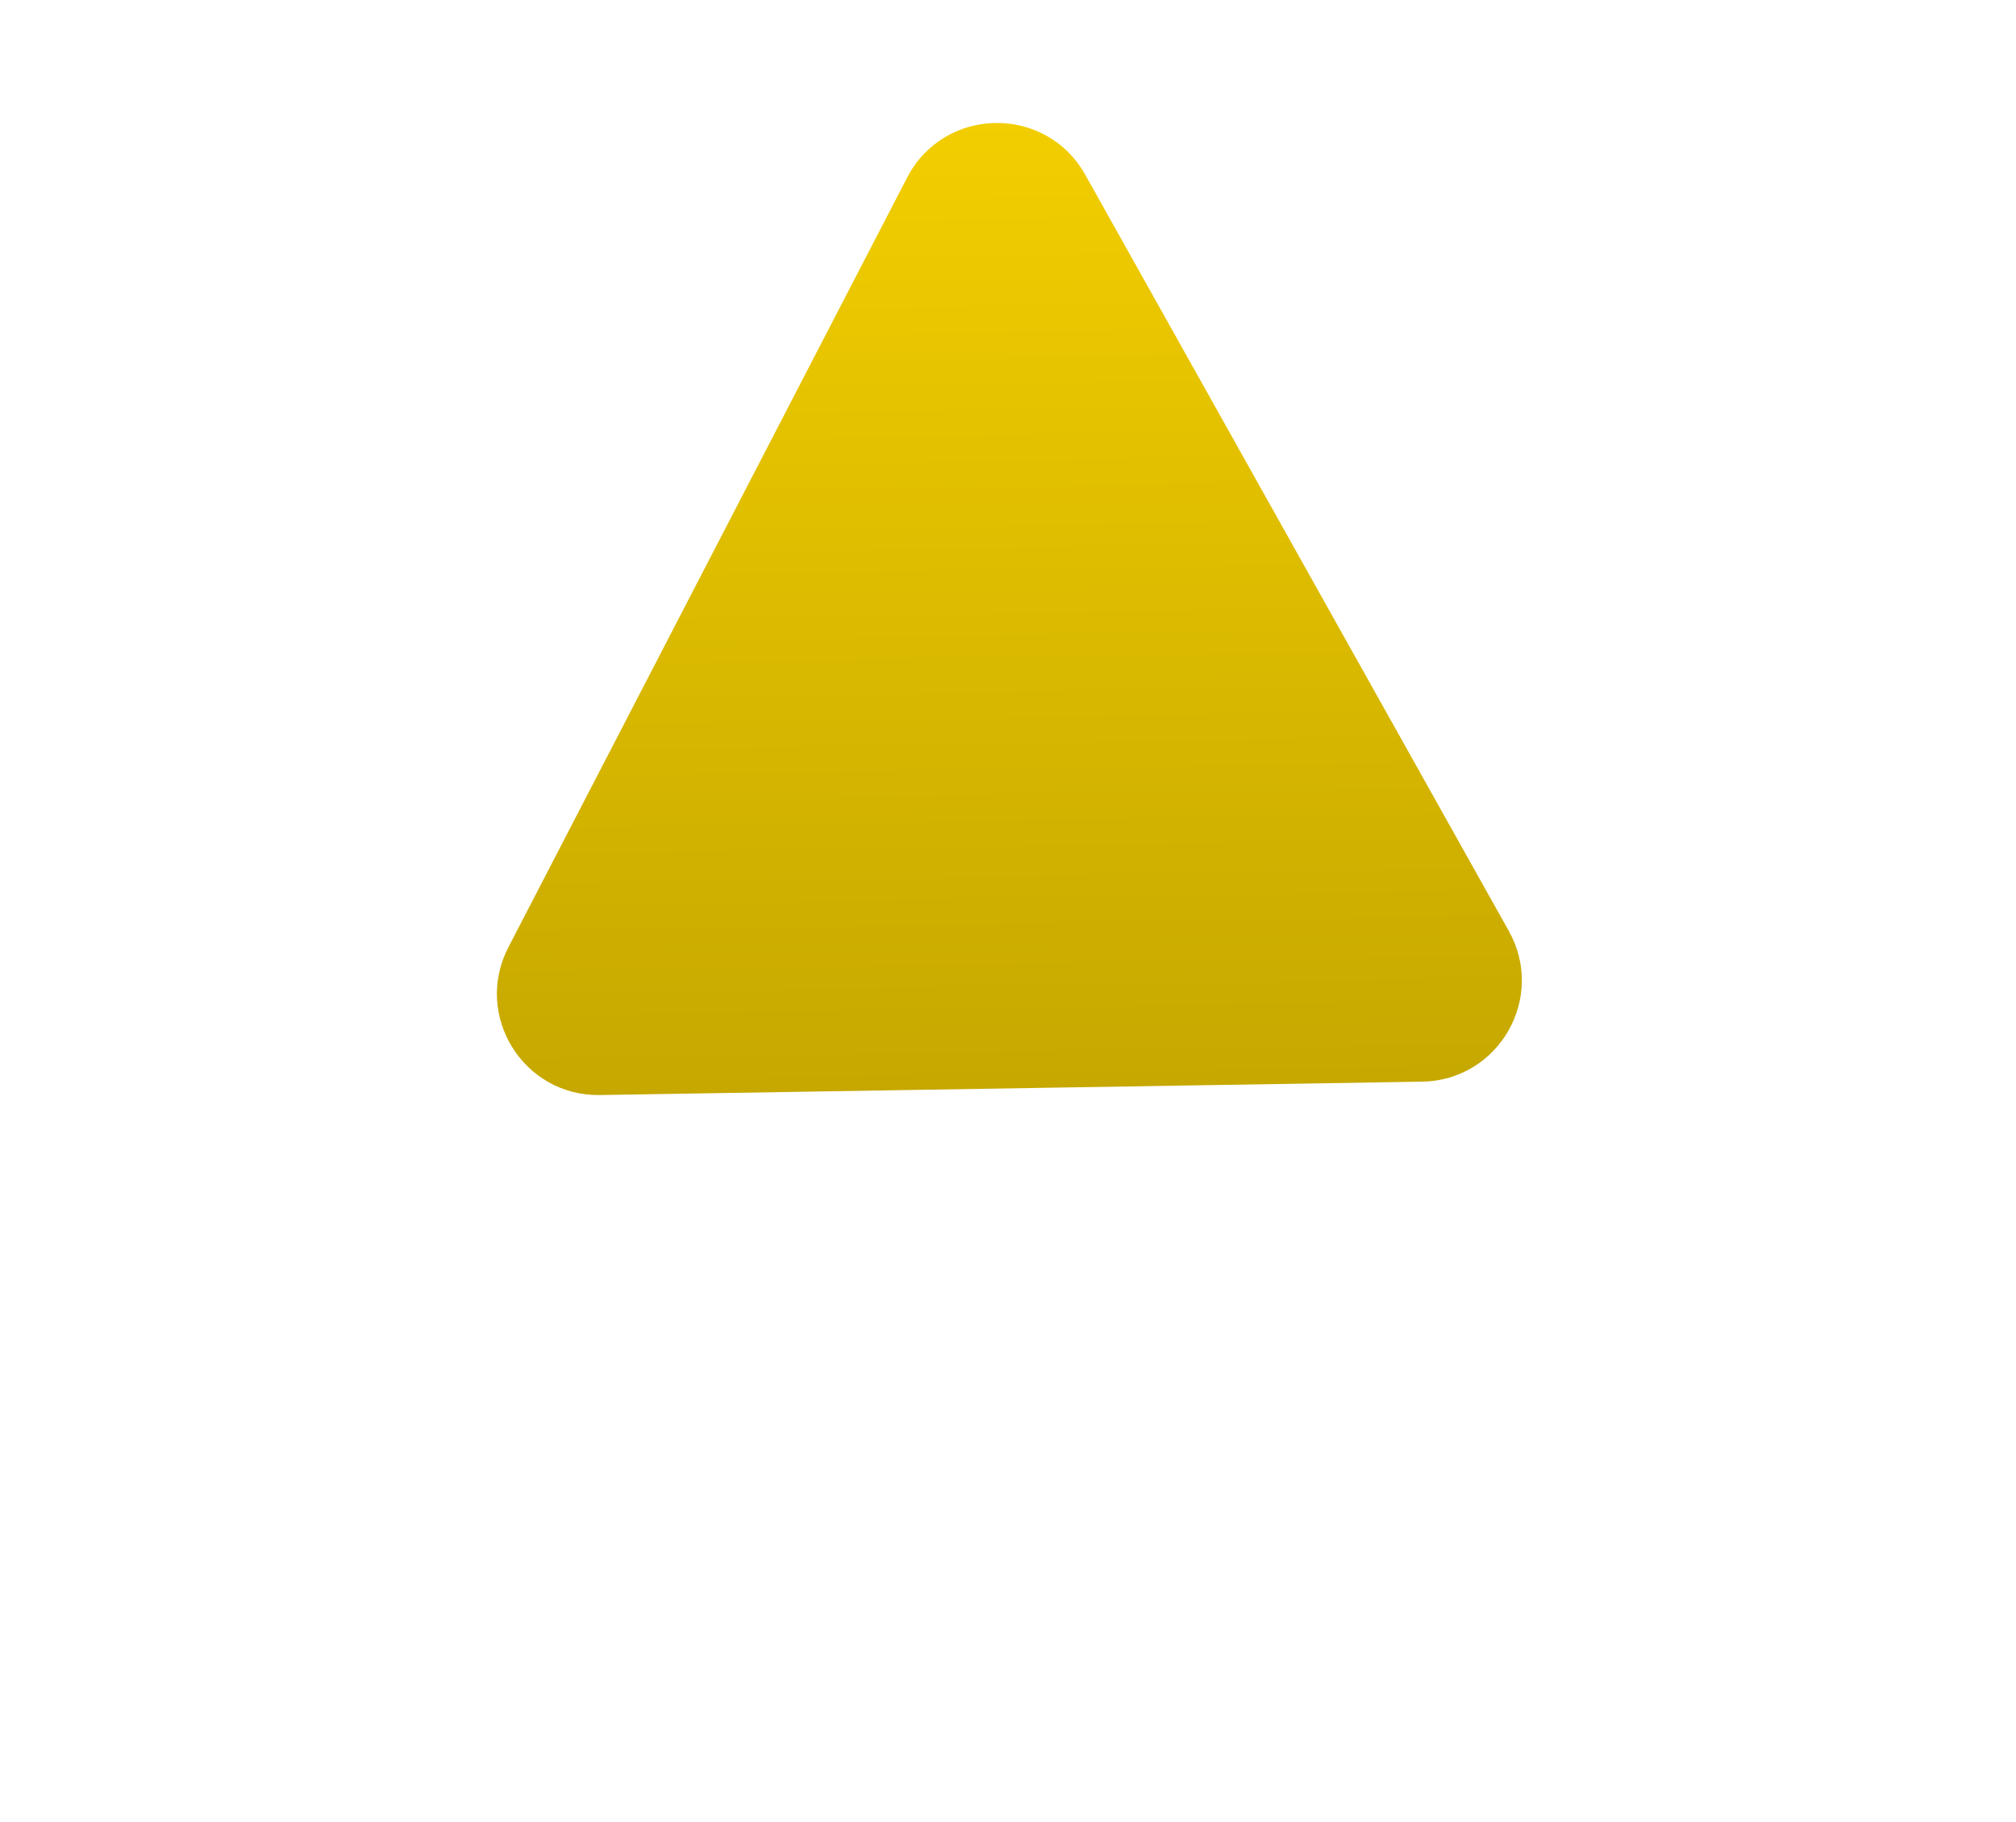 <svg width="518" height="468" viewBox="0 0 518 468" fill="none" xmlns="http://www.w3.org/2000/svg">
<path d="M233.078 45.633C242.6 27.258 268.731 26.832 278.846 44.888L387.684 239.167C397.302 256.335 385.1 277.551 365.424 277.871L154.132 281.312C134.456 281.632 121.57 260.825 130.624 243.353L233.078 45.633Z" fill="url(#paint0_linear_1_7)"/>
<g filter="url(#filter0_dddd_1_7)">
<path d="M95.949 190.068L100.076 212.215L87.618 214.537L83.492 192.39L70.216 194.864L68.364 184.923L107.309 177.666L109.162 187.606L95.949 190.068ZM130.022 202.664L133.199 219.715L120.678 222.048L112.237 176.747L124.443 174.473L125.322 179.192L125.448 179.168C127.804 175.04 132.023 172.41 138.105 171.276C143.935 170.19 148.585 170.69 152.056 172.778C155.56 174.816 157.844 178.687 158.907 184.391C159.869 189.551 159.125 193.943 156.675 197.567C154.226 201.192 149.939 203.575 143.815 204.716C140.963 205.248 138.326 205.305 135.905 204.888C133.517 204.421 131.598 203.672 130.148 202.641L130.022 202.664ZM138.415 196.348C141.477 195.777 143.603 194.73 144.795 193.206C145.987 191.682 146.325 189.535 145.809 186.767C145.34 184.25 144.262 182.542 142.575 181.641C140.888 180.74 138.472 180.582 135.326 181.169C132.39 181.716 130.275 182.826 128.981 184.499C127.721 186.123 127.329 188.214 127.806 190.773C128.244 193.122 129.377 194.777 131.205 195.738C133.033 196.699 135.437 196.903 138.415 196.348ZM203.184 182.325L204.732 190.631C203.816 191.539 201.903 192.568 198.993 193.718C196.082 194.868 192.949 195.756 189.593 196.381C181.33 197.921 175.133 197.622 171.002 195.483C166.913 193.338 164.33 189.37 163.251 183.582C162.25 178.213 163.33 173.759 166.49 170.219C169.649 166.679 174.648 164.272 181.485 162.998C194.949 160.489 202.705 164.729 204.753 175.718L205.292 178.613L176.728 183.935C177.648 185.847 179.088 187.054 181.048 187.557C183.05 188.052 185.939 187.948 189.714 187.244C195.712 186.127 200.202 184.487 203.184 182.325ZM175.512 178.107L191.681 175.094C191.46 173.443 190.635 172.273 189.204 171.585C187.816 170.889 185.822 170.783 183.221 171.267C180.62 171.752 178.706 172.543 177.478 173.64C176.25 174.736 175.595 176.226 175.512 178.107ZM216.788 203.943L215.265 194.722C216.601 194.907 217.983 194.867 219.409 194.601C221.296 194.249 222.689 193.686 223.586 192.911C224.533 192.171 225.208 191.134 225.61 189.8L225.796 189.049L202.656 159.899L216.498 157.319L229.753 176.398L233.108 154.224L245.817 151.856L238.341 185.8C236.971 191.958 235.236 196.274 233.137 198.749C231.037 201.223 227.701 202.886 223.129 203.738C220.906 204.152 218.793 204.221 216.788 203.943ZM283.466 144.841L298.943 141.957L304.923 174.044L293.22 176.225L290.418 161.188L289.634 155.931L288.308 160.344L283.474 172.833L275.42 174.334L266.338 164.373L263.609 160.91L264.811 165.959L267.613 180.997L255.847 183.189L249.868 151.101L265.346 148.217L277.25 162.144L277.439 162.109L283.466 144.841ZM347.82 155.374L349.367 163.679C348.452 164.588 346.539 165.617 343.628 166.767C340.717 167.917 337.584 168.805 334.229 169.43C325.966 170.97 319.769 170.67 315.638 168.532C311.549 166.386 308.965 162.419 307.886 156.631C306.886 151.262 307.965 146.807 311.125 143.267C314.285 139.727 319.283 137.32 326.12 136.046C339.584 133.537 347.34 137.778 349.388 148.767L349.927 151.661L321.363 156.984C322.284 158.896 323.724 160.103 325.684 160.606C327.686 161.101 330.574 160.997 334.349 160.293C340.347 159.175 344.837 157.536 347.82 155.374ZM320.147 151.156L336.317 148.143C336.096 146.492 335.27 145.322 333.84 144.633C332.451 143.937 330.457 143.832 327.856 144.316C325.256 144.801 323.342 145.591 322.114 146.688C320.886 147.785 320.23 149.274 320.147 151.156ZM392.497 124.524L398.476 156.612L385.955 158.945L383.857 147.683L368.694 150.508L370.792 161.77L358.272 164.103L352.293 132.016L364.813 129.683L366.923 141.008L382.086 138.182L379.976 126.857L392.497 124.524ZM418.091 152.957L406.074 155.196L400.095 123.108L412.615 120.775L415.195 134.617L415.81 139.32L415.936 139.296L417.997 135.332L428.596 117.797L440.613 115.558L446.593 147.646L434.135 149.967L431.532 135.999L430.877 131.434L430.751 131.458L428.718 135.222L418.091 152.957Z" fill="white"/>
</g>
<defs>
<filter id="filter0_dddd_1_7" x="0.211" y="102.74" width="516.984" height="365.238" filterUnits="userSpaceOnUse" color-interpolation-filters="sRGB">
<feFlood flood-opacity="0" result="BackgroundImageFix"/>
<feColorMatrix in="SourceAlpha" type="matrix" values="0 0 0 0 0 0 0 0 0 0 0 0 0 0 0 0 0 0 127 0" result="hardAlpha"/>
<feOffset dy="11"/>
<feGaussianBlur stdDeviation="11.5"/>
<feColorMatrix type="matrix" values="0 0 0 0 0 0 0 0 0 0 0 0 0 0 0 0 0 0 0.1 0"/>
<feBlend mode="normal" in2="BackgroundImageFix" result="effect1_dropShadow_1_7"/>
<feColorMatrix in="SourceAlpha" type="matrix" values="0 0 0 0 0 0 0 0 0 0 0 0 0 0 0 0 0 0 127 0" result="hardAlpha"/>
<feOffset dy="42"/>
<feGaussianBlur stdDeviation="21"/>
<feColorMatrix type="matrix" values="0 0 0 0 0 0 0 0 0 0 0 0 0 0 0 0 0 0 0.09 0"/>
<feBlend mode="normal" in2="effect1_dropShadow_1_7" result="effect2_dropShadow_1_7"/>
<feColorMatrix in="SourceAlpha" type="matrix" values="0 0 0 0 0 0 0 0 0 0 0 0 0 0 0 0 0 0 127 0" result="hardAlpha"/>
<feOffset dy="95"/>
<feGaussianBlur stdDeviation="28.5"/>
<feColorMatrix type="matrix" values="0 0 0 0 0 0 0 0 0 0 0 0 0 0 0 0 0 0 0.05 0"/>
<feBlend mode="normal" in2="effect2_dropShadow_1_7" result="effect3_dropShadow_1_7"/>
<feColorMatrix in="SourceAlpha" type="matrix" values="0 0 0 0 0 0 0 0 0 0 0 0 0 0 0 0 0 0 127 0" result="hardAlpha"/>
<feOffset dy="169"/>
<feGaussianBlur stdDeviation="34"/>
<feColorMatrix type="matrix" values="0 0 0 0 0 0 0 0 0 0 0 0 0 0 0 0 0 0 0.01 0"/>
<feBlend mode="normal" in2="effect3_dropShadow_1_7" result="effect4_dropShadow_1_7"/>
<feBlend mode="normal" in="SourceGraphic" in2="effect4_dropShadow_1_7" result="shape"/>
</filter>
<linearGradient id="paint0_linear_1_7" x1="255.271" y1="2.805" x2="261.281" y2="371.853" gradientUnits="userSpaceOnUse">
<stop stop-color="#F7D200"/>
<stop offset="0.93" stop-color="#BA9E00"/>
<stop offset="1" stop-color="#B69A00"/>
</linearGradient>
</defs>
</svg>
